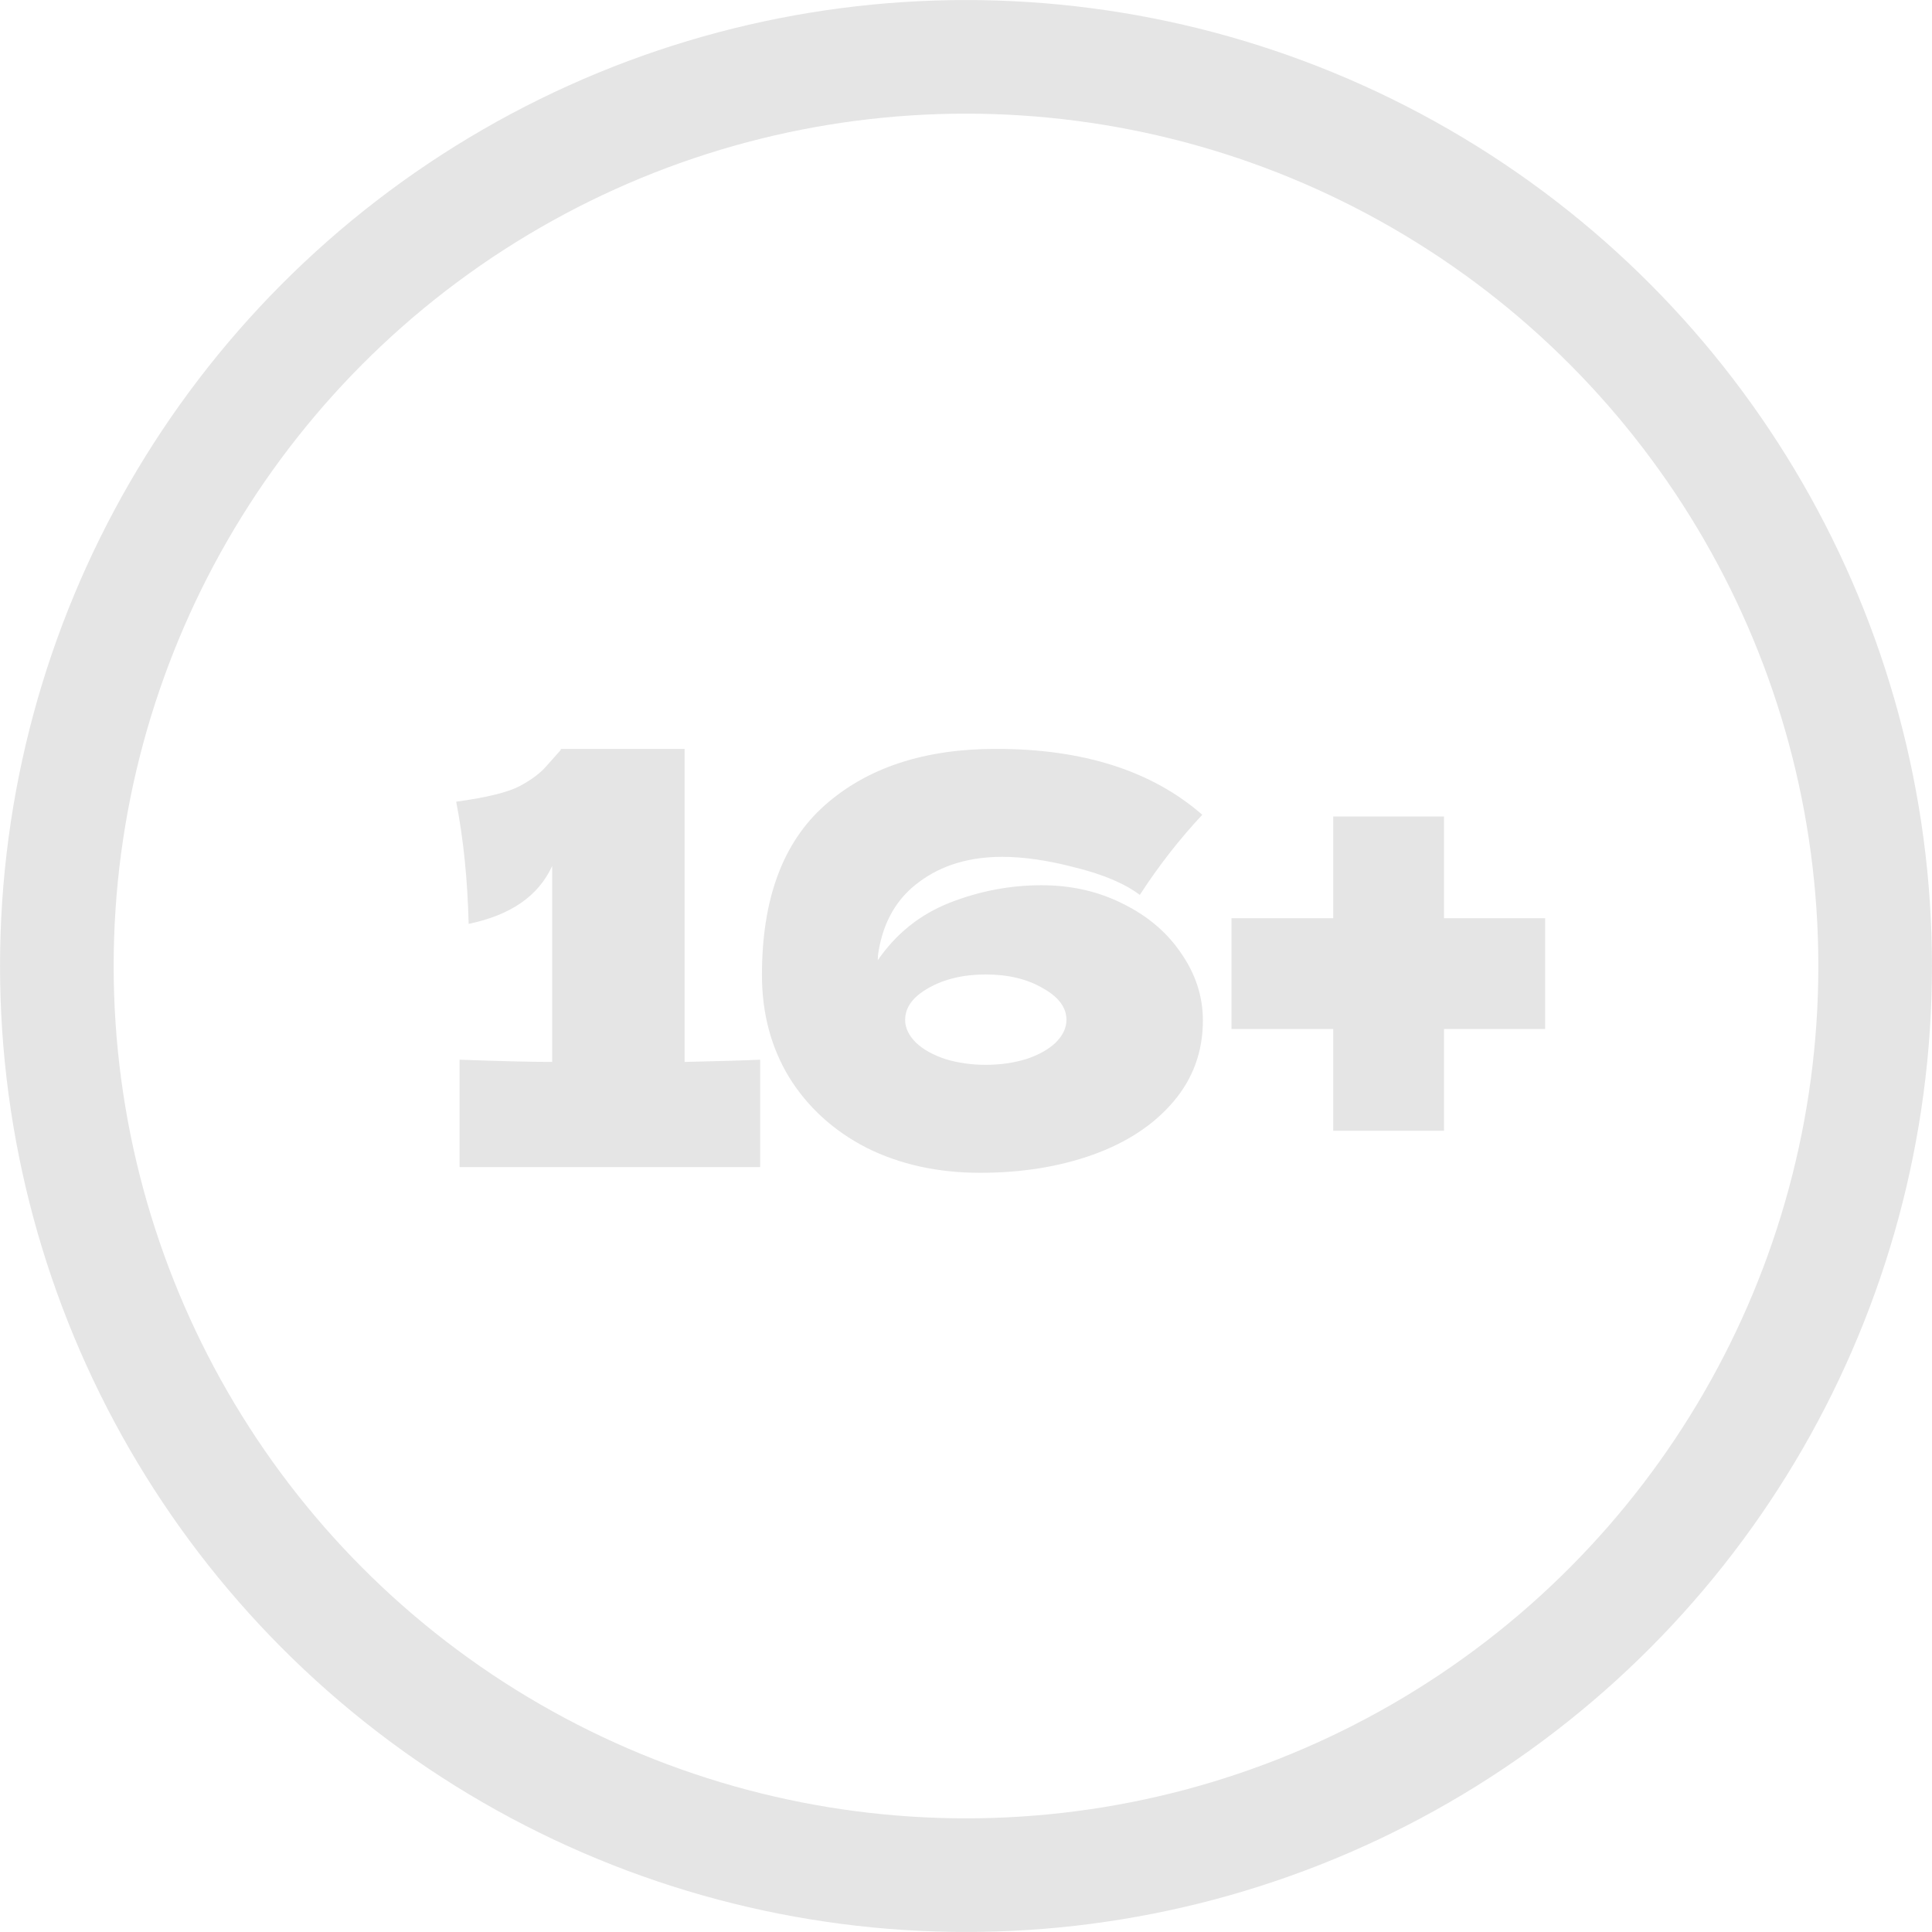 <?xml version="1.0" encoding="UTF-8"?> <svg xmlns="http://www.w3.org/2000/svg" width="26" height="26" viewBox="0 0 26 26" fill="none"><path d="M9.213 14.291C9.672 14.281 10.011 14.271 10.23 14.261V15.706H6.185V14.261C6.735 14.281 7.151 14.291 7.431 14.291V11.653C7.248 12.056 6.873 12.316 6.307 12.433C6.292 11.832 6.236 11.284 6.139 10.789C6.547 10.733 6.829 10.664 6.988 10.582C7.151 10.496 7.276 10.402 7.362 10.3C7.454 10.198 7.515 10.129 7.546 10.093V10.078H9.213V14.291ZM14.016 11.913C14.419 11.913 14.786 11.997 15.117 12.165C15.448 12.329 15.708 12.55 15.897 12.831C16.091 13.111 16.188 13.412 16.188 13.733C16.188 14.151 16.055 14.516 15.79 14.827C15.525 15.138 15.165 15.375 14.712 15.538C14.258 15.701 13.751 15.783 13.19 15.783C12.619 15.783 12.109 15.67 11.661 15.446C11.217 15.217 10.87 14.901 10.62 14.498C10.376 14.095 10.254 13.636 10.254 13.121C10.254 12.097 10.536 11.335 11.102 10.835C11.673 10.33 12.441 10.078 13.404 10.078C14.577 10.078 15.502 10.373 16.18 10.965C15.874 11.291 15.594 11.651 15.339 12.043C15.135 11.89 14.847 11.768 14.475 11.676C14.108 11.579 13.779 11.531 13.488 11.531C13.045 11.531 12.672 11.643 12.372 11.867C12.071 12.086 11.887 12.402 11.821 12.816C11.816 12.841 11.813 12.877 11.813 12.922C12.058 12.566 12.379 12.308 12.777 12.15C13.18 11.992 13.593 11.913 14.016 11.913ZM13.266 14.33C13.46 14.33 13.641 14.304 13.809 14.253C13.978 14.197 14.11 14.123 14.207 14.031C14.304 13.934 14.352 13.832 14.352 13.726C14.352 13.557 14.245 13.415 14.031 13.297C13.822 13.175 13.567 13.114 13.266 13.114C12.966 13.114 12.708 13.175 12.494 13.297C12.285 13.415 12.181 13.557 12.181 13.726C12.181 13.832 12.229 13.934 12.326 14.031C12.423 14.123 12.555 14.197 12.723 14.253C12.892 14.304 13.073 14.33 13.266 14.33ZM19.433 12.357H20.794V13.848H19.433V15.217H17.942V13.848H16.573V12.357H17.942V10.988H19.433V12.357Z" fill="#E5E5E5"></path><circle cx="13" cy="13" r="12.235" stroke="#E5E5E5" stroke-width="1.529"></circle></svg> 